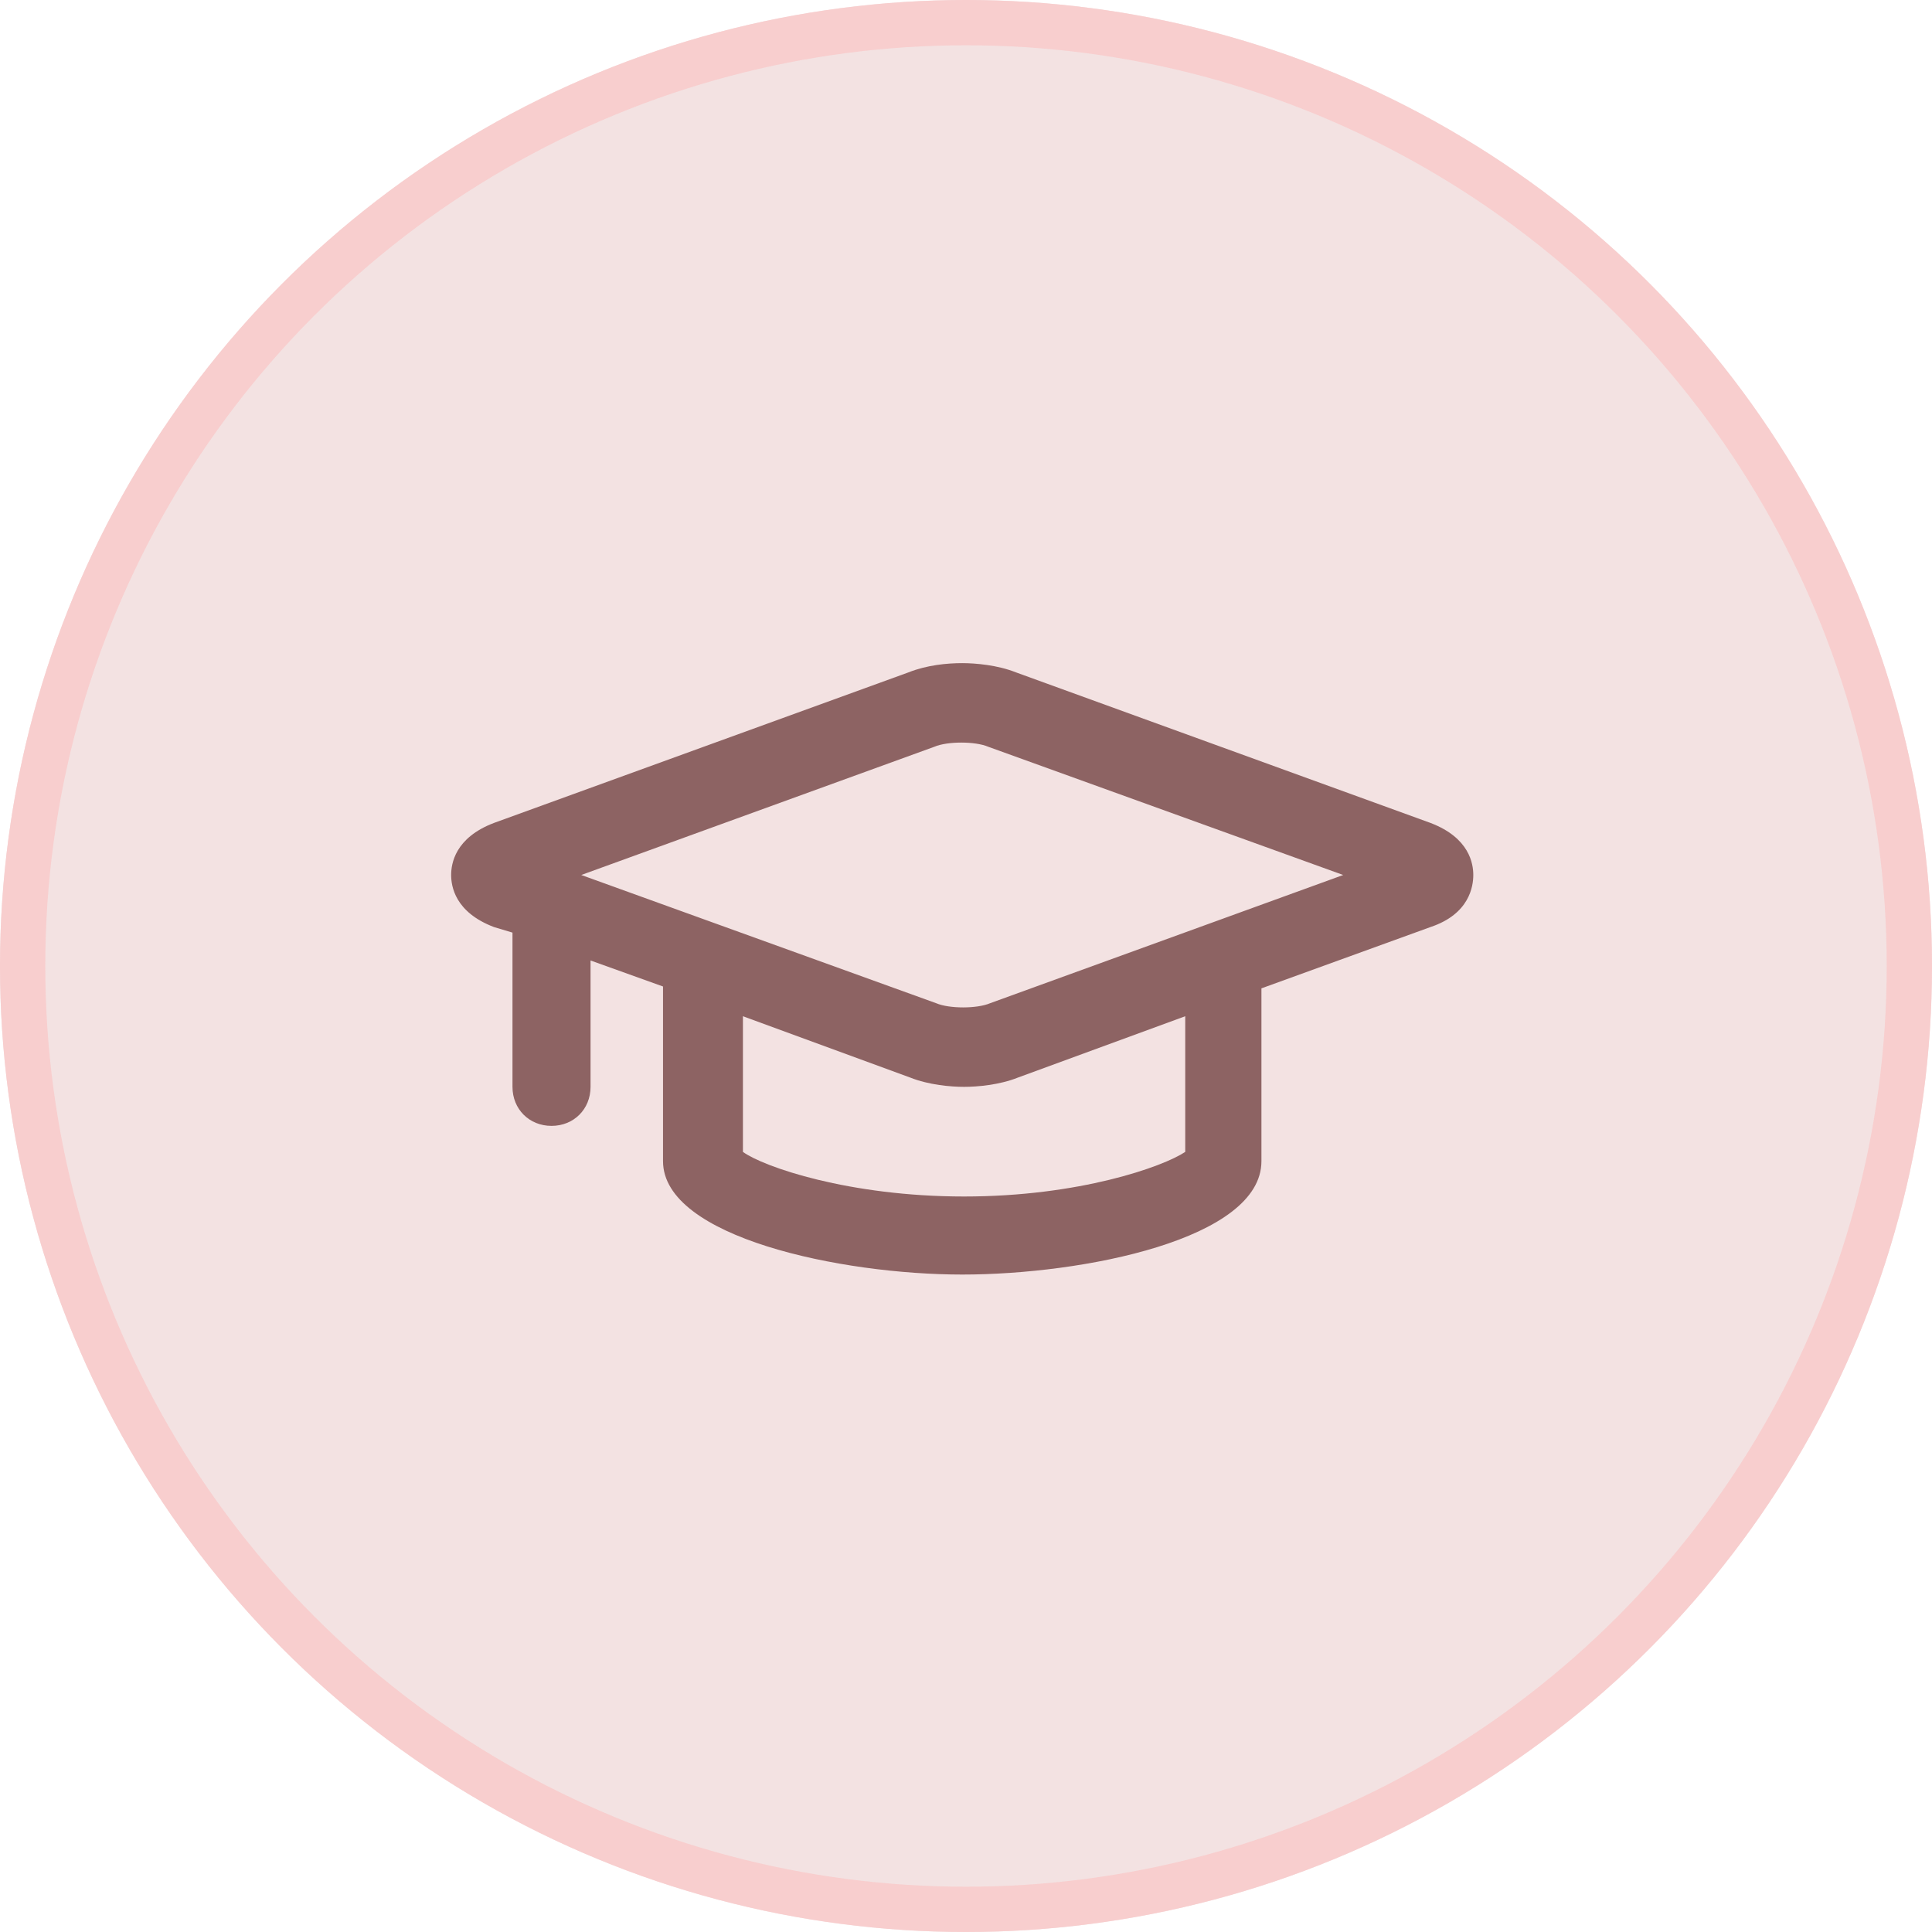 <svg width="256" height="256" viewBox="0 0 256 256" fill="none" xmlns="http://www.w3.org/2000/svg">
<circle cx="128" cy="128" r="128" fill="#F3E2E2"/>
<circle cx="128" cy="128" r="125" stroke="#F8CCCC" stroke-opacity="0.92" stroke-width="6"/>
<path d="M189.555 109.046L134.641 89.1C132.179 88.115 129.224 87.869 127.5 87.869C125.53 87.869 122.821 88.115 120.359 89.1L65.445 109.046C60.274 111.016 59.781 114.464 59.781 115.941C59.781 117.419 60.274 120.866 65.445 122.836L67.907 123.575V144.014C67.907 146.969 70.124 149.185 73.079 149.185C76.034 149.185 78.25 146.969 78.25 144.014V127.269L87.854 130.716V153.864C87.854 163.96 111.494 168.885 127.5 168.885C143.506 168.885 167.146 164.206 167.146 153.864V130.962L189.555 122.836C194.726 121.112 195.219 117.419 195.219 115.941C195.219 114.464 194.726 111.016 189.555 109.046ZM157.05 152.632C154.095 154.602 143.014 158.542 127.746 158.542C112.479 158.542 101.151 154.602 98.442 152.632V134.656L120.605 142.782C123.068 143.767 126.022 144.014 127.746 144.014C129.47 144.014 132.425 143.767 134.887 142.782L157.05 134.656V152.632ZM131.194 132.932C129.47 133.671 125.776 133.671 124.052 132.932L77.019 115.941L123.806 98.95C125.53 98.211 129.224 98.211 130.948 98.95L177.981 115.941L131.194 132.932Z" fill="#8D6363"/>
</svg>
